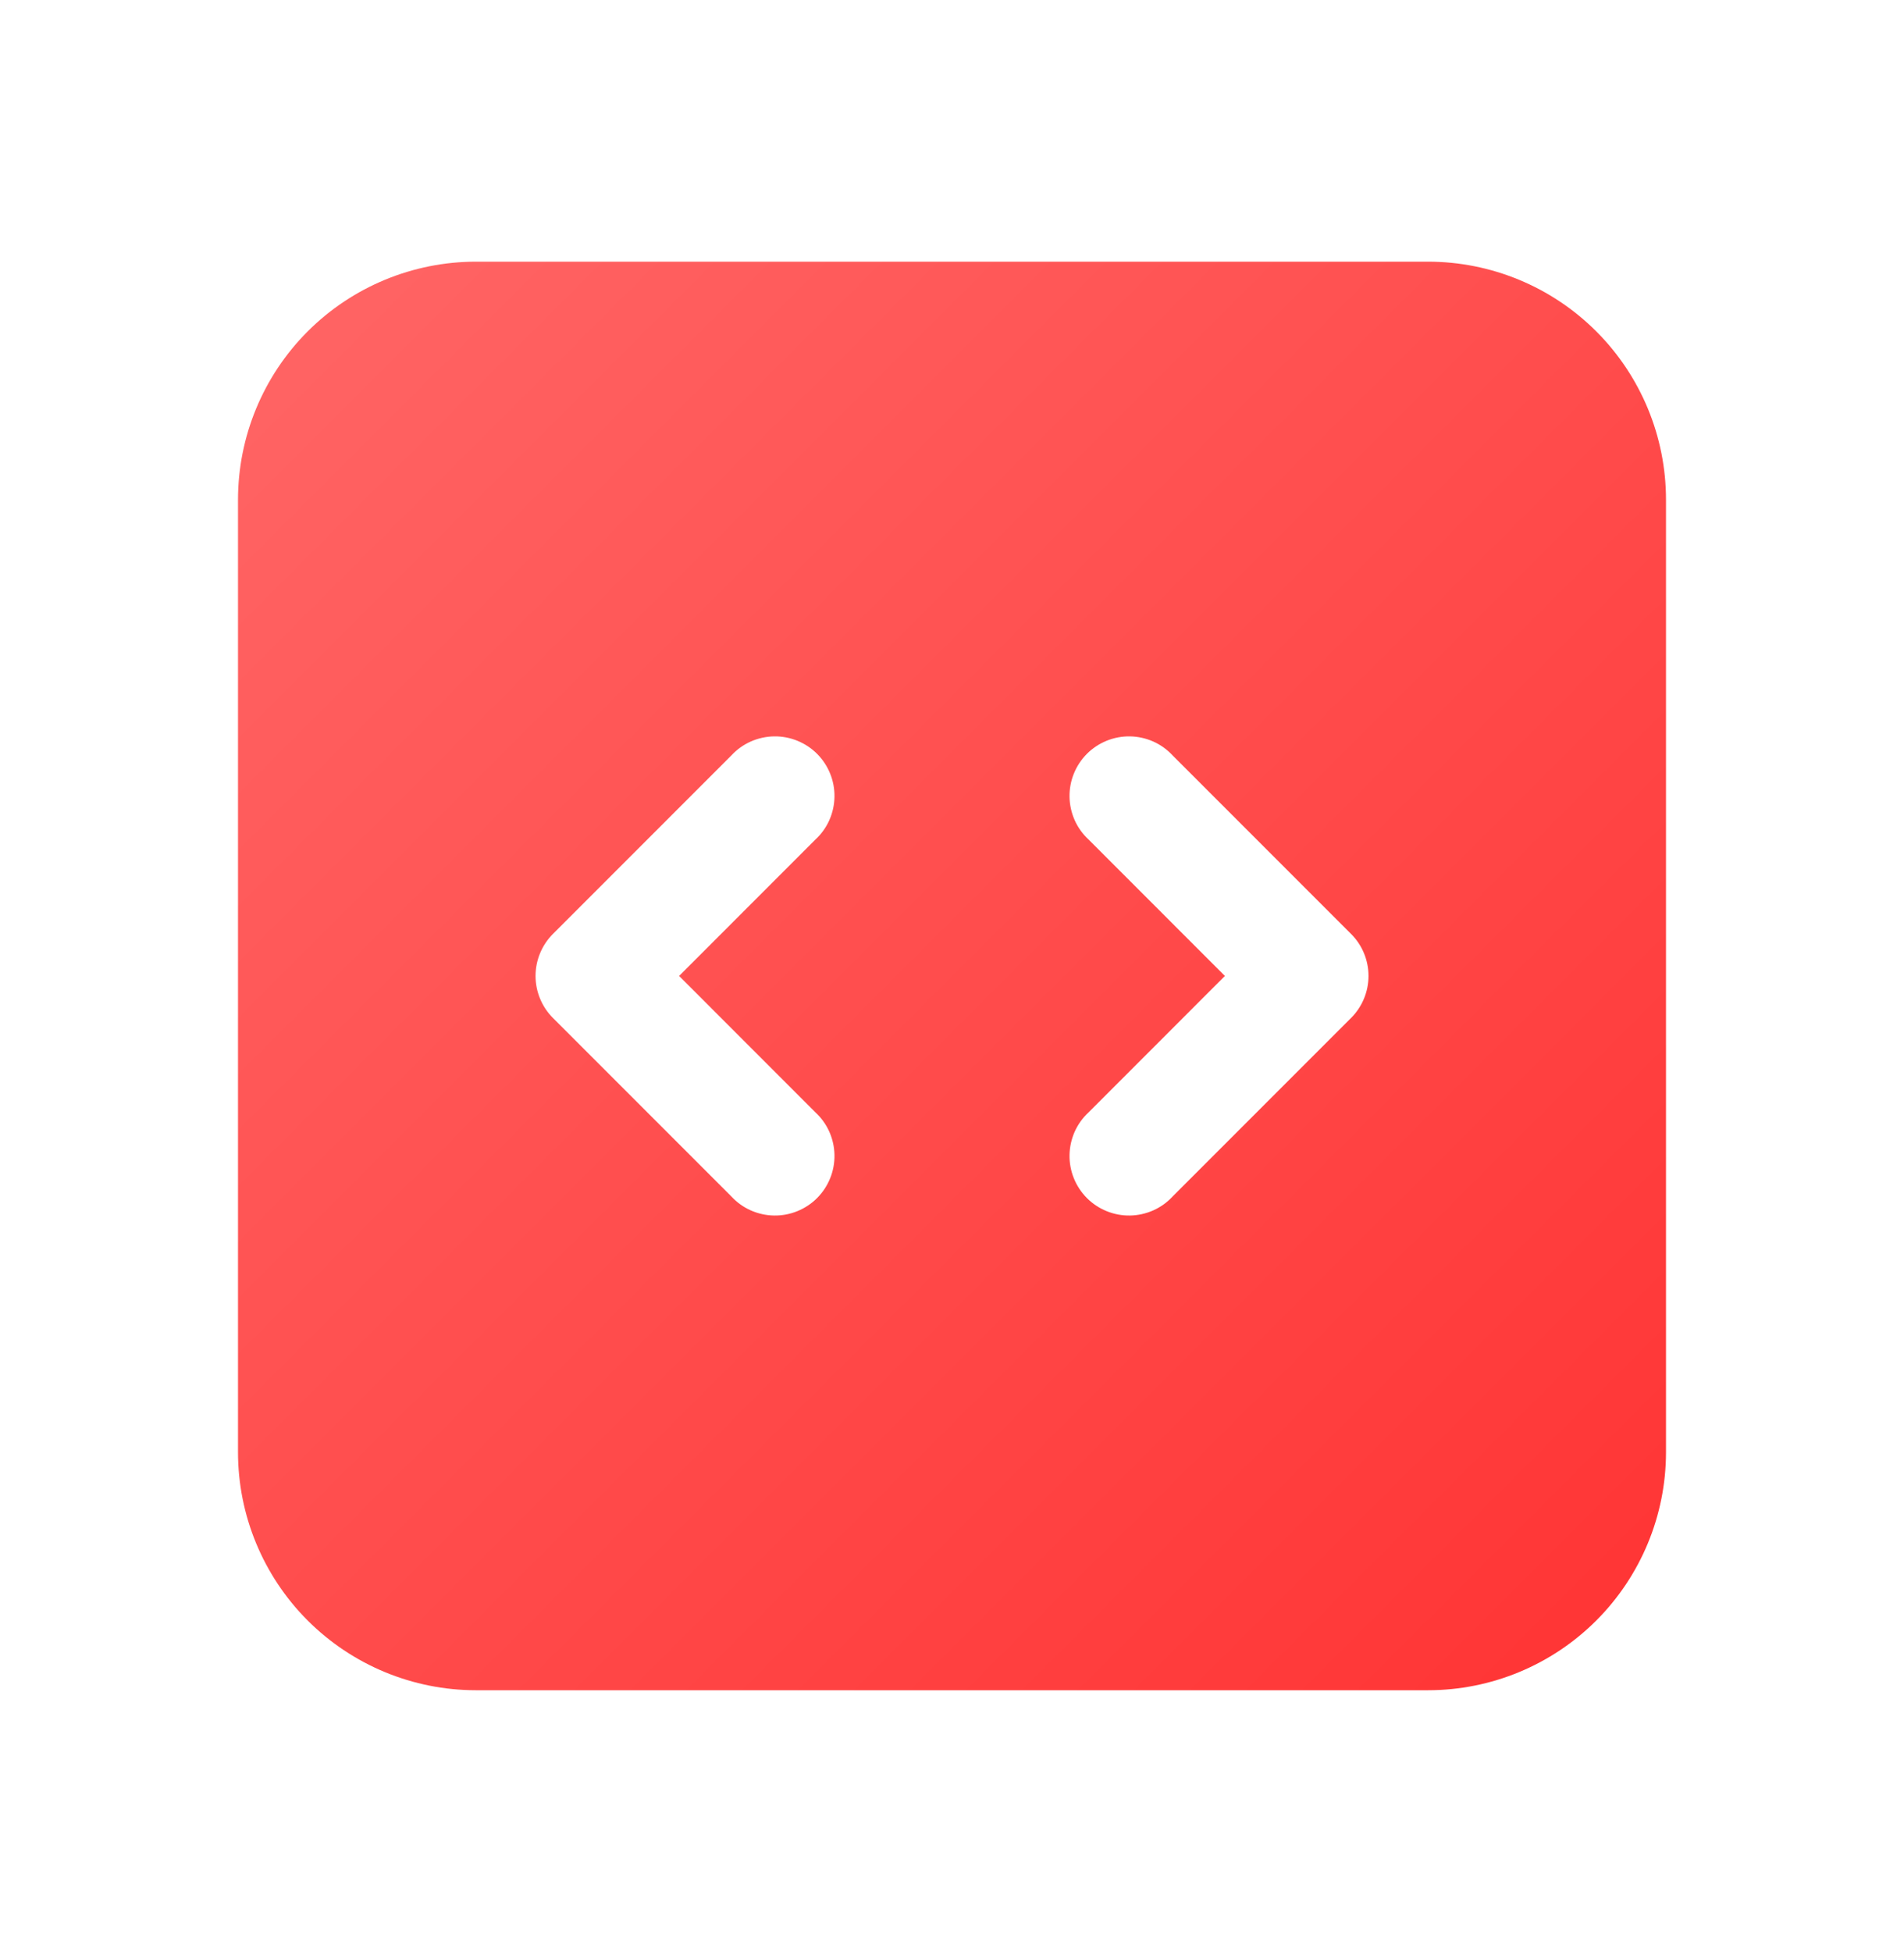 <svg width="40" height="41" viewBox="0 0 40 41" fill="none" xmlns="http://www.w3.org/2000/svg">
<path fill-rule="evenodd" clip-rule="evenodd" d="M5 10.495C5 9.169 5.527 7.897 6.464 6.959C7.402 6.022 8.674 5.495 10 5.495H30C31.326 5.495 32.598 6.022 33.535 6.959C34.473 7.897 35 9.169 35 10.495V30.495C35 31.821 34.473 33.093 33.535 34.031C32.598 34.968 31.326 35.495 30 35.495H10C8.674 35.495 7.402 34.968 6.464 34.031C5.527 33.093 5 31.821 5 30.495V10.495ZM28.75 20.495C28.75 20.826 28.618 21.144 28.383 21.378L24.633 25.128C24.519 25.251 24.381 25.35 24.228 25.418C24.074 25.486 23.909 25.523 23.741 25.526C23.573 25.529 23.406 25.498 23.251 25.435C23.095 25.372 22.954 25.279 22.835 25.16C22.716 25.041 22.623 24.9 22.56 24.744C22.497 24.589 22.466 24.422 22.469 24.254C22.472 24.086 22.509 23.921 22.577 23.767C22.645 23.614 22.744 23.476 22.867 23.362L25.733 20.495L22.867 17.628C22.744 17.514 22.645 17.376 22.577 17.223C22.509 17.069 22.472 16.904 22.469 16.736C22.466 16.568 22.497 16.401 22.56 16.246C22.623 16.09 22.716 15.949 22.835 15.83C22.954 15.711 23.095 15.618 23.251 15.555C23.406 15.492 23.573 15.461 23.741 15.464C23.909 15.467 24.074 15.504 24.228 15.572C24.381 15.64 24.519 15.739 24.633 15.862L28.383 19.612C28.618 19.845 28.75 20.163 28.75 20.495ZM11.617 19.612C11.383 19.846 11.251 20.164 11.251 20.495C11.251 20.826 11.383 21.144 11.617 21.378L15.367 25.128C15.481 25.251 15.619 25.35 15.772 25.418C15.926 25.486 16.091 25.523 16.259 25.526C16.427 25.529 16.594 25.498 16.749 25.435C16.905 25.372 17.046 25.279 17.165 25.16C17.284 25.041 17.377 24.9 17.44 24.744C17.503 24.589 17.534 24.422 17.531 24.254C17.528 24.086 17.491 23.921 17.423 23.767C17.355 23.614 17.256 23.476 17.133 23.362L14.267 20.495L17.133 17.628C17.256 17.514 17.355 17.376 17.423 17.223C17.491 17.069 17.528 16.904 17.531 16.736C17.534 16.568 17.503 16.401 17.44 16.246C17.377 16.09 17.284 15.949 17.165 15.83C17.046 15.711 16.905 15.618 16.749 15.555C16.594 15.492 16.427 15.461 16.259 15.464C16.091 15.467 15.926 15.504 15.772 15.572C15.619 15.64 15.481 15.739 15.367 15.862L11.617 19.612Z" fill="url(#paint0_linear_155_4310)"/>
<defs>
<linearGradient id="paint0_linear_155_4310" x1="5" y1="5.495" x2="35" y2="35.495" gradientUnits="userSpaceOnUse">
<stop stop-color="#FF6666"/>
<stop offset="1" stop-color="#FF3333"/>
</linearGradient>
</defs>
</svg>

